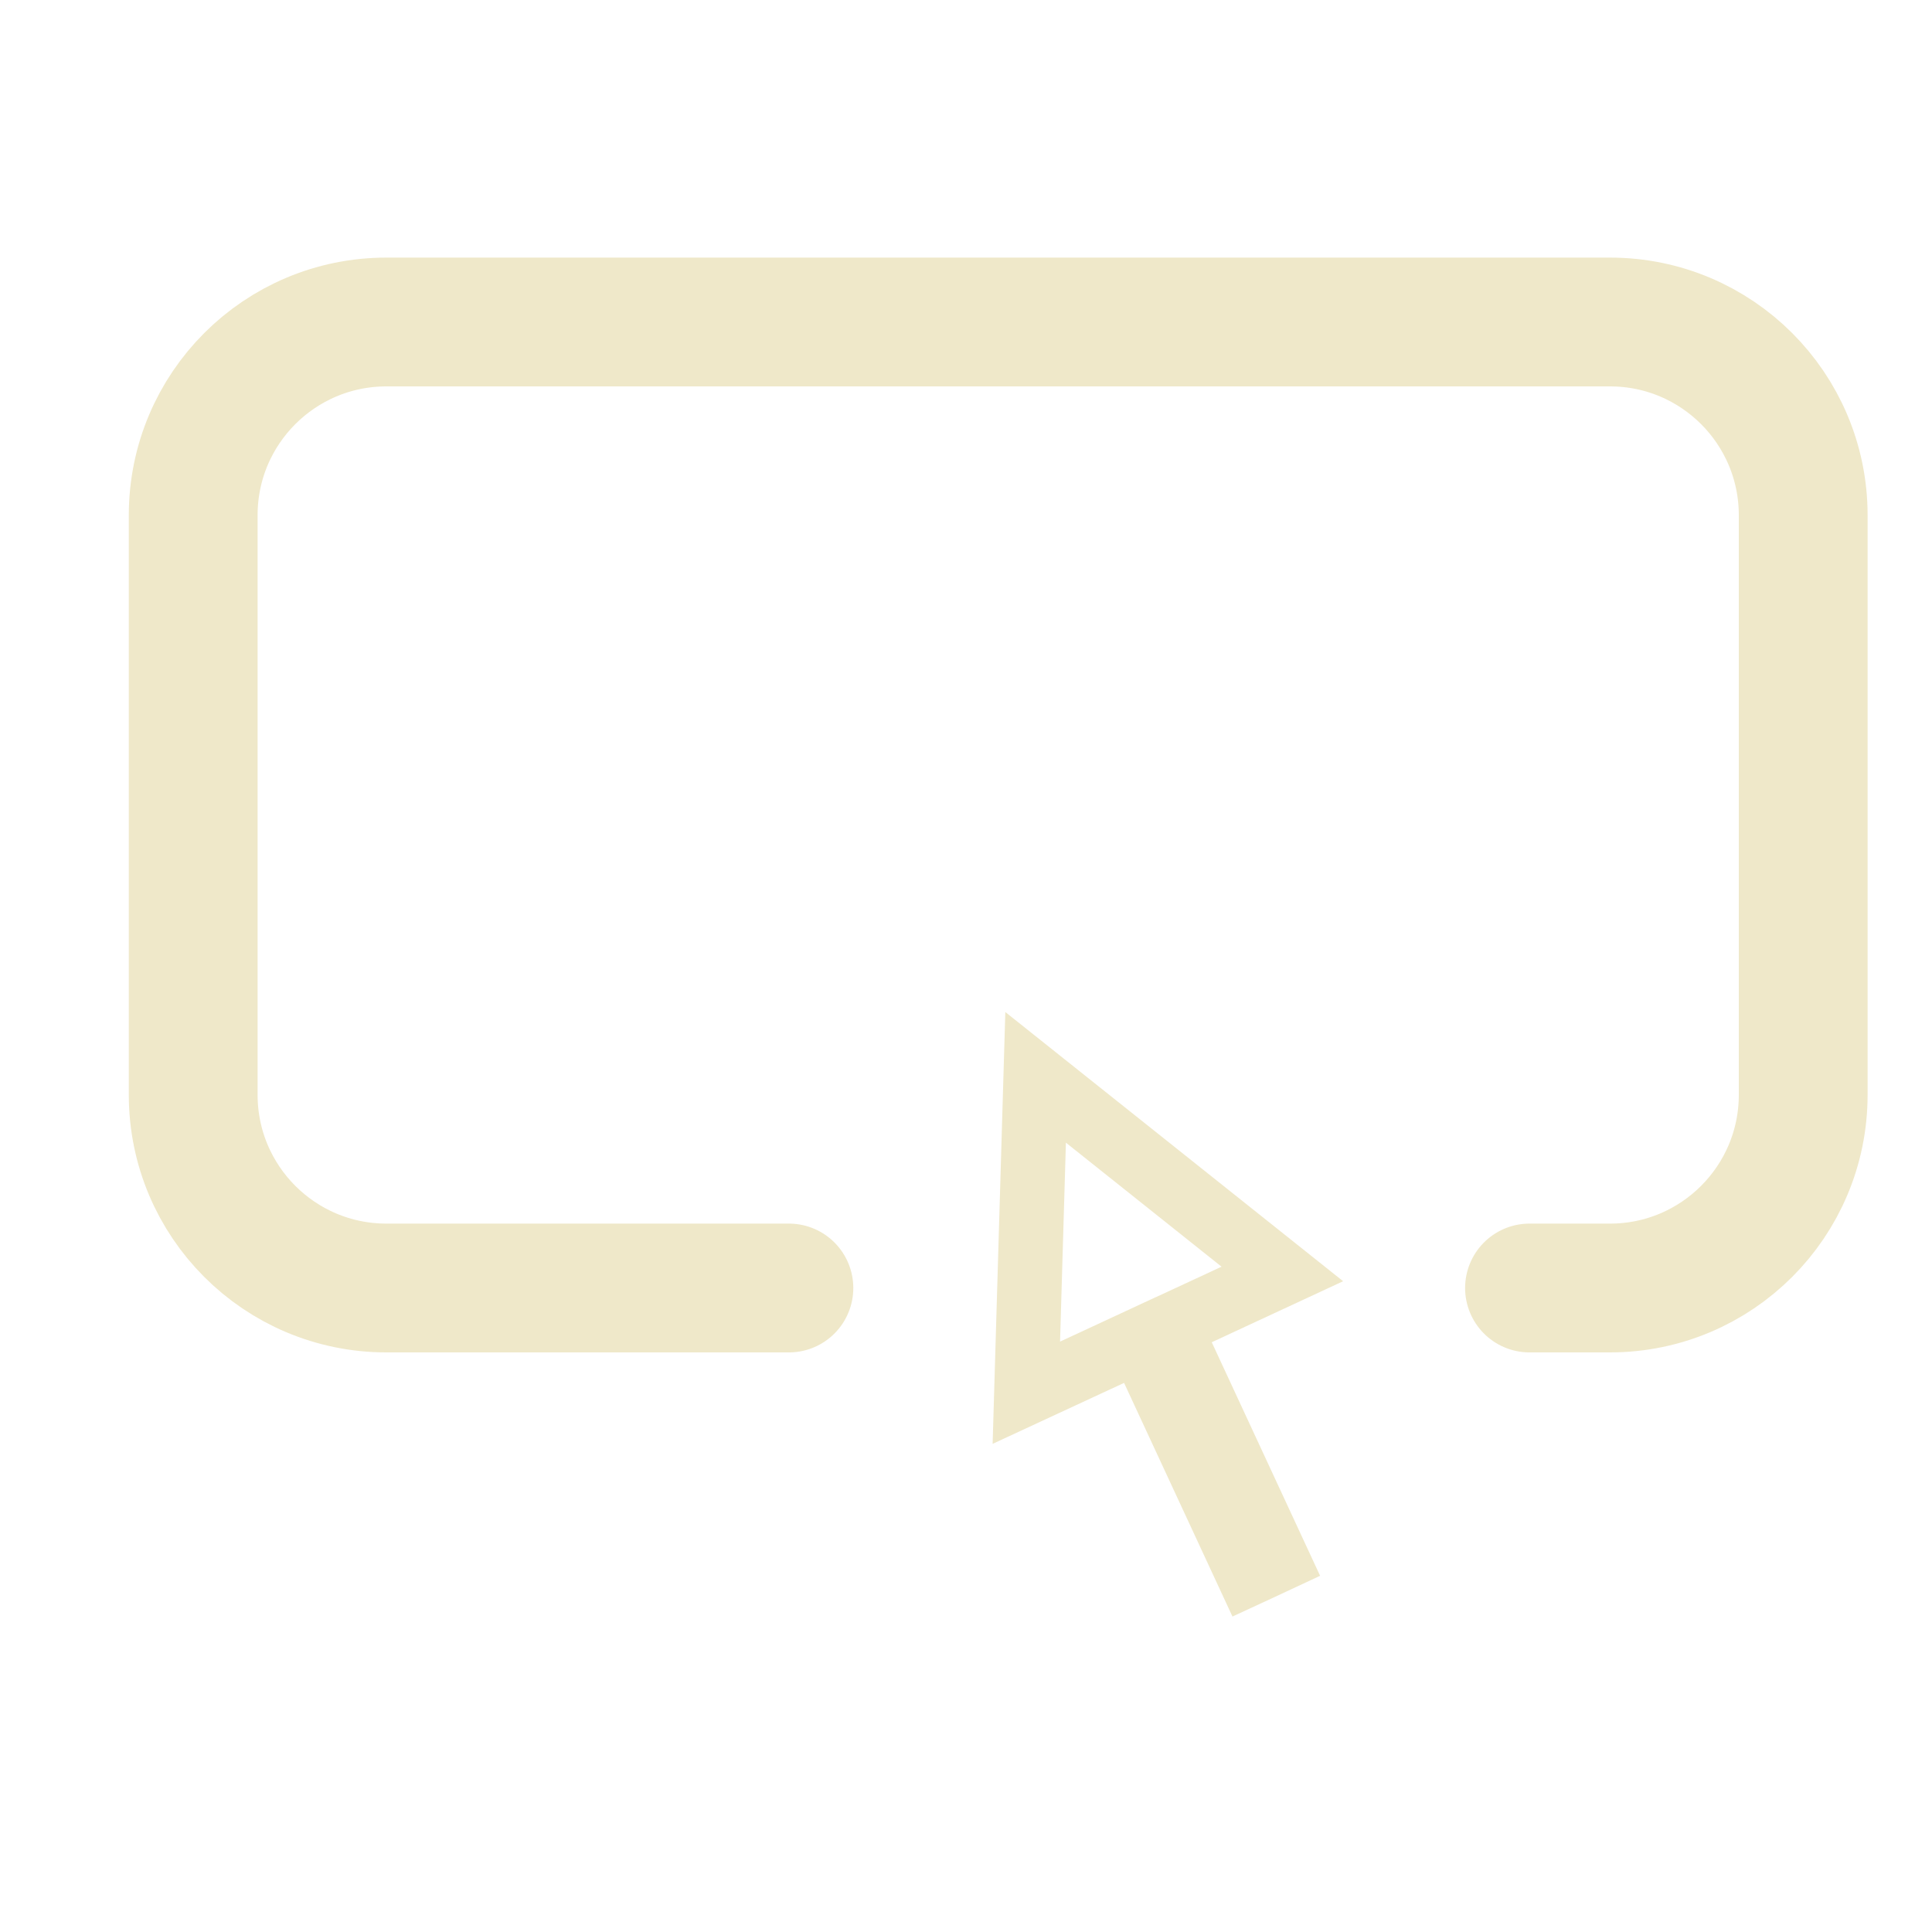 <svg width="30" height="30" viewBox="0 0 30 30" fill="none" xmlns="http://www.w3.org/2000/svg">
<path d="M23.75 20H25C26.657 20 28 18.657 28 17V8C28 6.343 26.657 5 25 5H6C4.343 5 3 6.343 3 8V17C3 18.657 4.343 20 6 20H12.25" stroke="#EFE8C9" stroke-width="2" stroke-linecap="round"/>
<path d="M15.937 21.626L16.081 16.729L19.912 19.782L18.605 20.389L18.152 20.599L18.362 21.052L19.835 24.227L19.608 24.333L19.381 24.438L17.908 21.263L17.698 20.809L17.244 21.02L15.937 21.626Z" stroke="#EFE8C9"/>
</svg>
